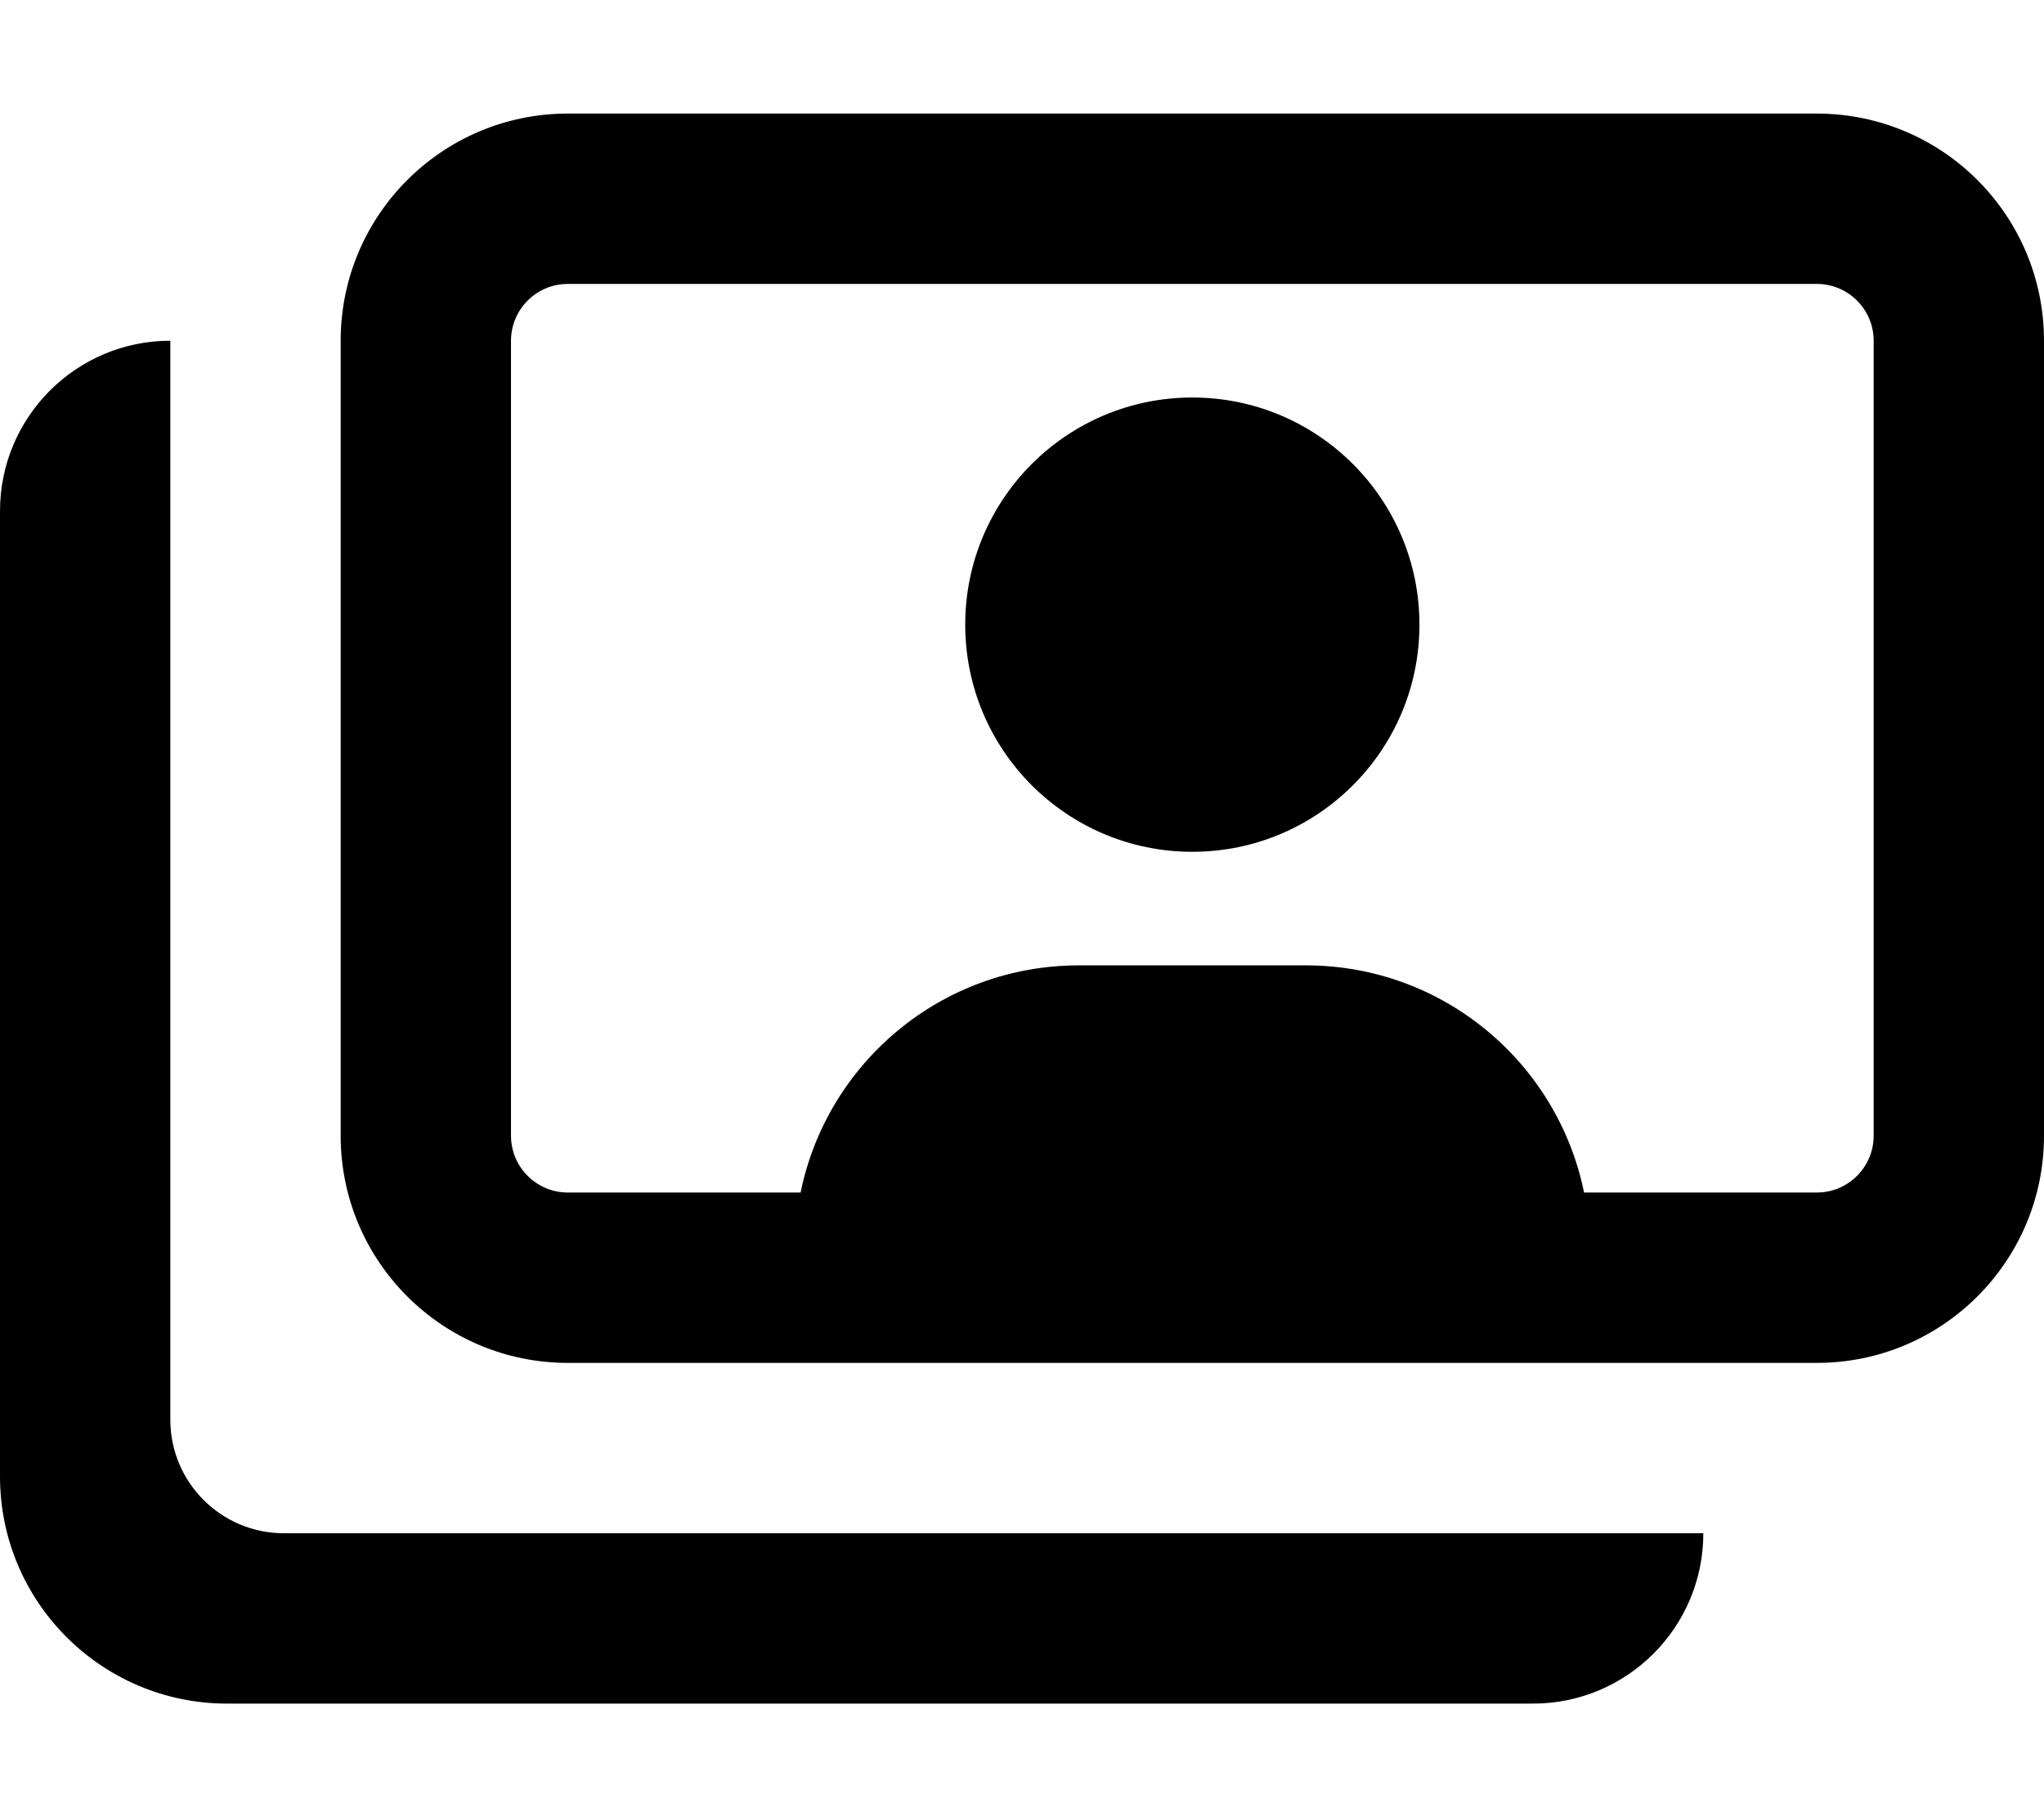<svg xmlns="http://www.w3.org/2000/svg" viewBox="0 0 576 512"><!-- Font Awesome Pro 6.0.0-alpha2 by @fontawesome - https://fontawesome.com License - https://fontawesome.com/license (Commercial License) --><path d="M512 32H160C124.654 32 96 60.652 96 96V320C96 355.346 124.654 384 160 384H512C547.346 384 576 355.346 576 320V96C576 60.652 547.346 32 512 32ZM528 320C528 328.822 520.822 336 512 336H446.387C438.973 299.484 406.703 272 368 272H304C265.297 272 233.027 299.484 225.613 336H160C151.178 336 144 328.822 144 320V96C144 87.178 151.178 80 160 80H512C520.822 80 528 87.178 528 96V320ZM80 432H480C480 458.508 458.51 480 432 480H64C28.654 480 0 451.344 0 416V144C0 117.492 21.49 96 48 96V400C48 417.672 62.326 432 80 432ZM400 176C400 211.346 371.346 240 336 240S272 211.346 272 176S300.654 112 336 112S400 140.654 400 176Z"/></svg>
